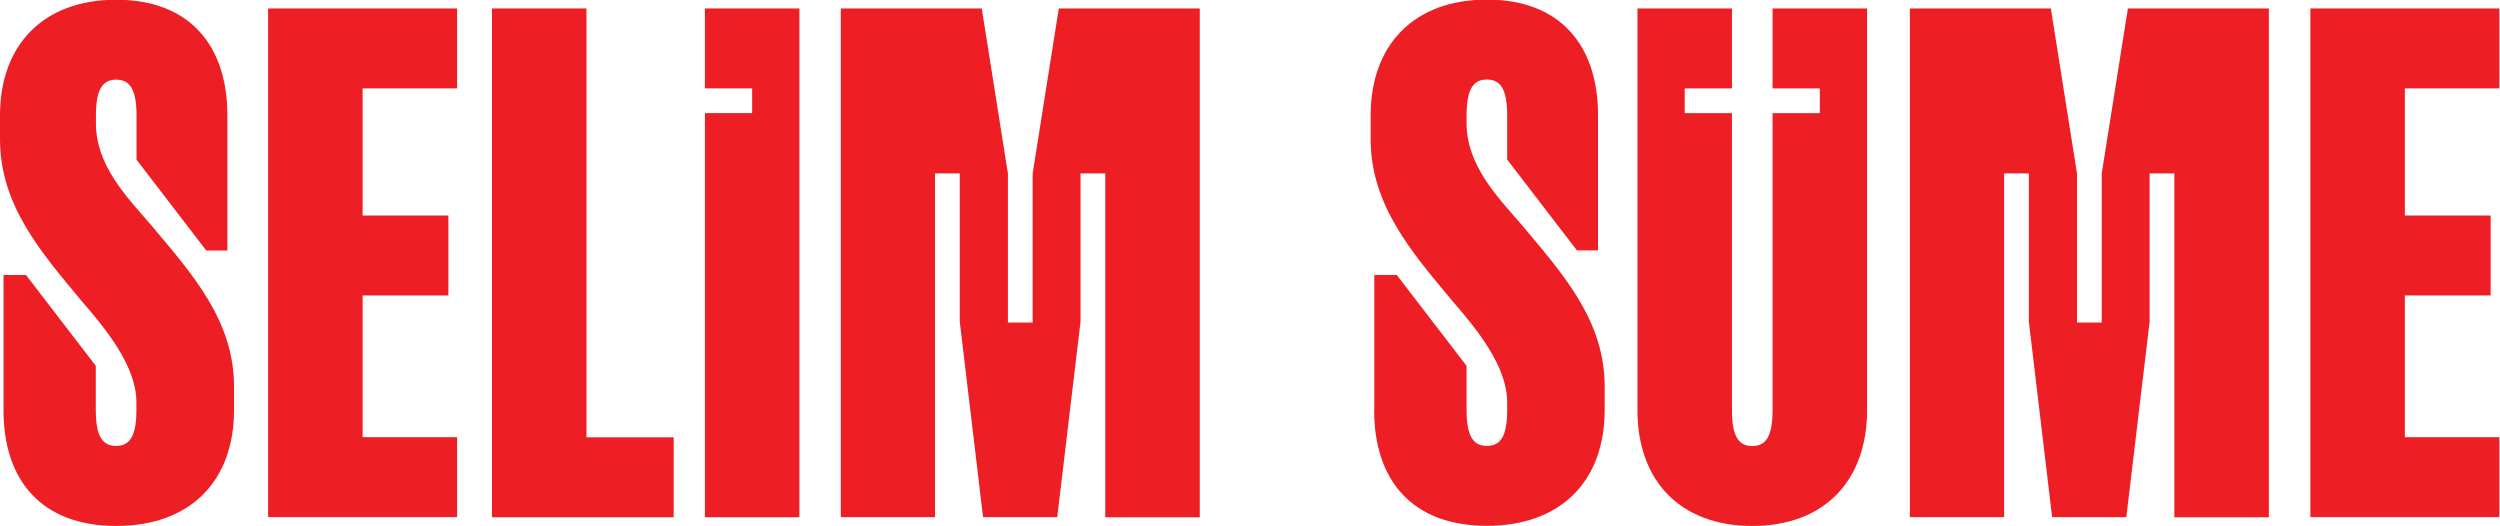 <?xml version="1.0" encoding="UTF-8"?>
<svg xmlns="http://www.w3.org/2000/svg" version="1.1" viewBox="0 0 1920.8 404.4">
  <defs>
    <style>
      .cls-1 {
        fill: #ed1e24;
        stroke-width: 0px;
      }
    </style>
  </defs>
  <!-- Generator: Adobe Illustrator 28.6.0, SVG Export Plug-In . SVG Version: 1.0.2 Build 62)  -->
  <g>
    <g id="Layer_1">
      <g>
        <path class="cls-1" d="M2.7,315.2v-103.9h17.3l53.6,69.8v34.1c0,20.7,5.6,27.4,15.6,27.4s15.6-6.7,15.6-27.4v-6.1c0-27.9-23.5-56.4-42.4-78.2C31.8,194.1,0,157.8,0,107v-18.4C0,34.9,32.9-.2,89.3-.2s85.4,35.2,85.4,88.8v103.9h-16.2l-53.6-69.8v-34.1c0-20.7-5.6-27.4-15.6-27.4s-15.6,6.7-15.6,27.4v6.1c0,32.4,23.5,56.4,42.4,78.2,31.3,37.4,63.7,73.1,63.7,124v18.4c0,53.6-32.9,88.8-90.5,88.8S2.7,368.9,2.7,315.2Z"/>
        <path class="cls-1" d="M206,397.3V6.5h145.2v61.4h-72.6v97.7h65.9v61.4h-65.9v108.9h72.6v61.4h-145.2Z"/>
        <path class="cls-1" d="M378,397.3V6.5h72.6v329.5h67v61.4h-139.6Z"/>
        <path class="cls-1" d="M541.6,6.5h72.6v390.9h-72.6V86.9h36.3v-19h-36.3V6.5Z"/>
        <path class="cls-1" d="M646,397.3V6.5h108.3l20.1,126.8v114.5h19v-114.5l20.1-126.8h108.3v390.9h-72.6V133.2h-19v113.9l-17.9,150.2h-57l-17.9-150.2v-113.9h-19v264.1h-72.6Z"/>
        <path class="cls-1" d="M1055.9,315.2v-103.9h17.3l53.6,69.8v34.1c0,20.7,5.6,27.4,15.6,27.4s15.6-6.7,15.6-27.4v-6.1c0-27.9-23.5-56.4-42.4-78.2-30.7-36.9-62.5-73.2-62.5-124v-18.4c0-53.6,32.9-88.8,89.3-88.8s85.4,35.2,85.4,88.8v103.9h-16.2l-53.6-69.8v-34.1c0-20.7-5.6-27.4-15.6-27.4s-15.6,6.7-15.6,27.4v6.1c0,32.4,23.5,56.4,42.4,78.2,31.3,37.4,63.7,73.1,63.7,124v18.4c0,53.6-32.9,88.8-90.5,88.8s-86.6-35.2-86.6-88.8Z"/>
        <path class="cls-1" d="M1361.9,6.5h72.6v308.8c0,53.6-32.4,88.8-88.2,88.8s-88.2-35.2-88.2-88.8V6.5h72.6v61.4h-36.3v19h36.3v228.4c0,20.7,5.6,27.4,15.6,27.4s15.6-6.7,15.6-27.4V86.9h36.3v-19h-36.3V6.5Z"/>
        <path class="cls-1" d="M1467.4,397.3V6.5h108.3l20.1,126.8v114.5h19v-114.5l20.1-126.8h108.3v390.9h-72.6V133.2h-19v113.9l-17.9,150.2h-57l-17.9-150.2v-113.9h-19v264.1h-72.6Z"/>
        <path class="cls-1" d="M1775.1,397.3V6.5h145.2v61.4h-72.6v97.7h65.9v61.4h-65.9v108.9h72.6v61.4h-145.2Z"/>
      </g>
    </g>
  </g>
</svg>